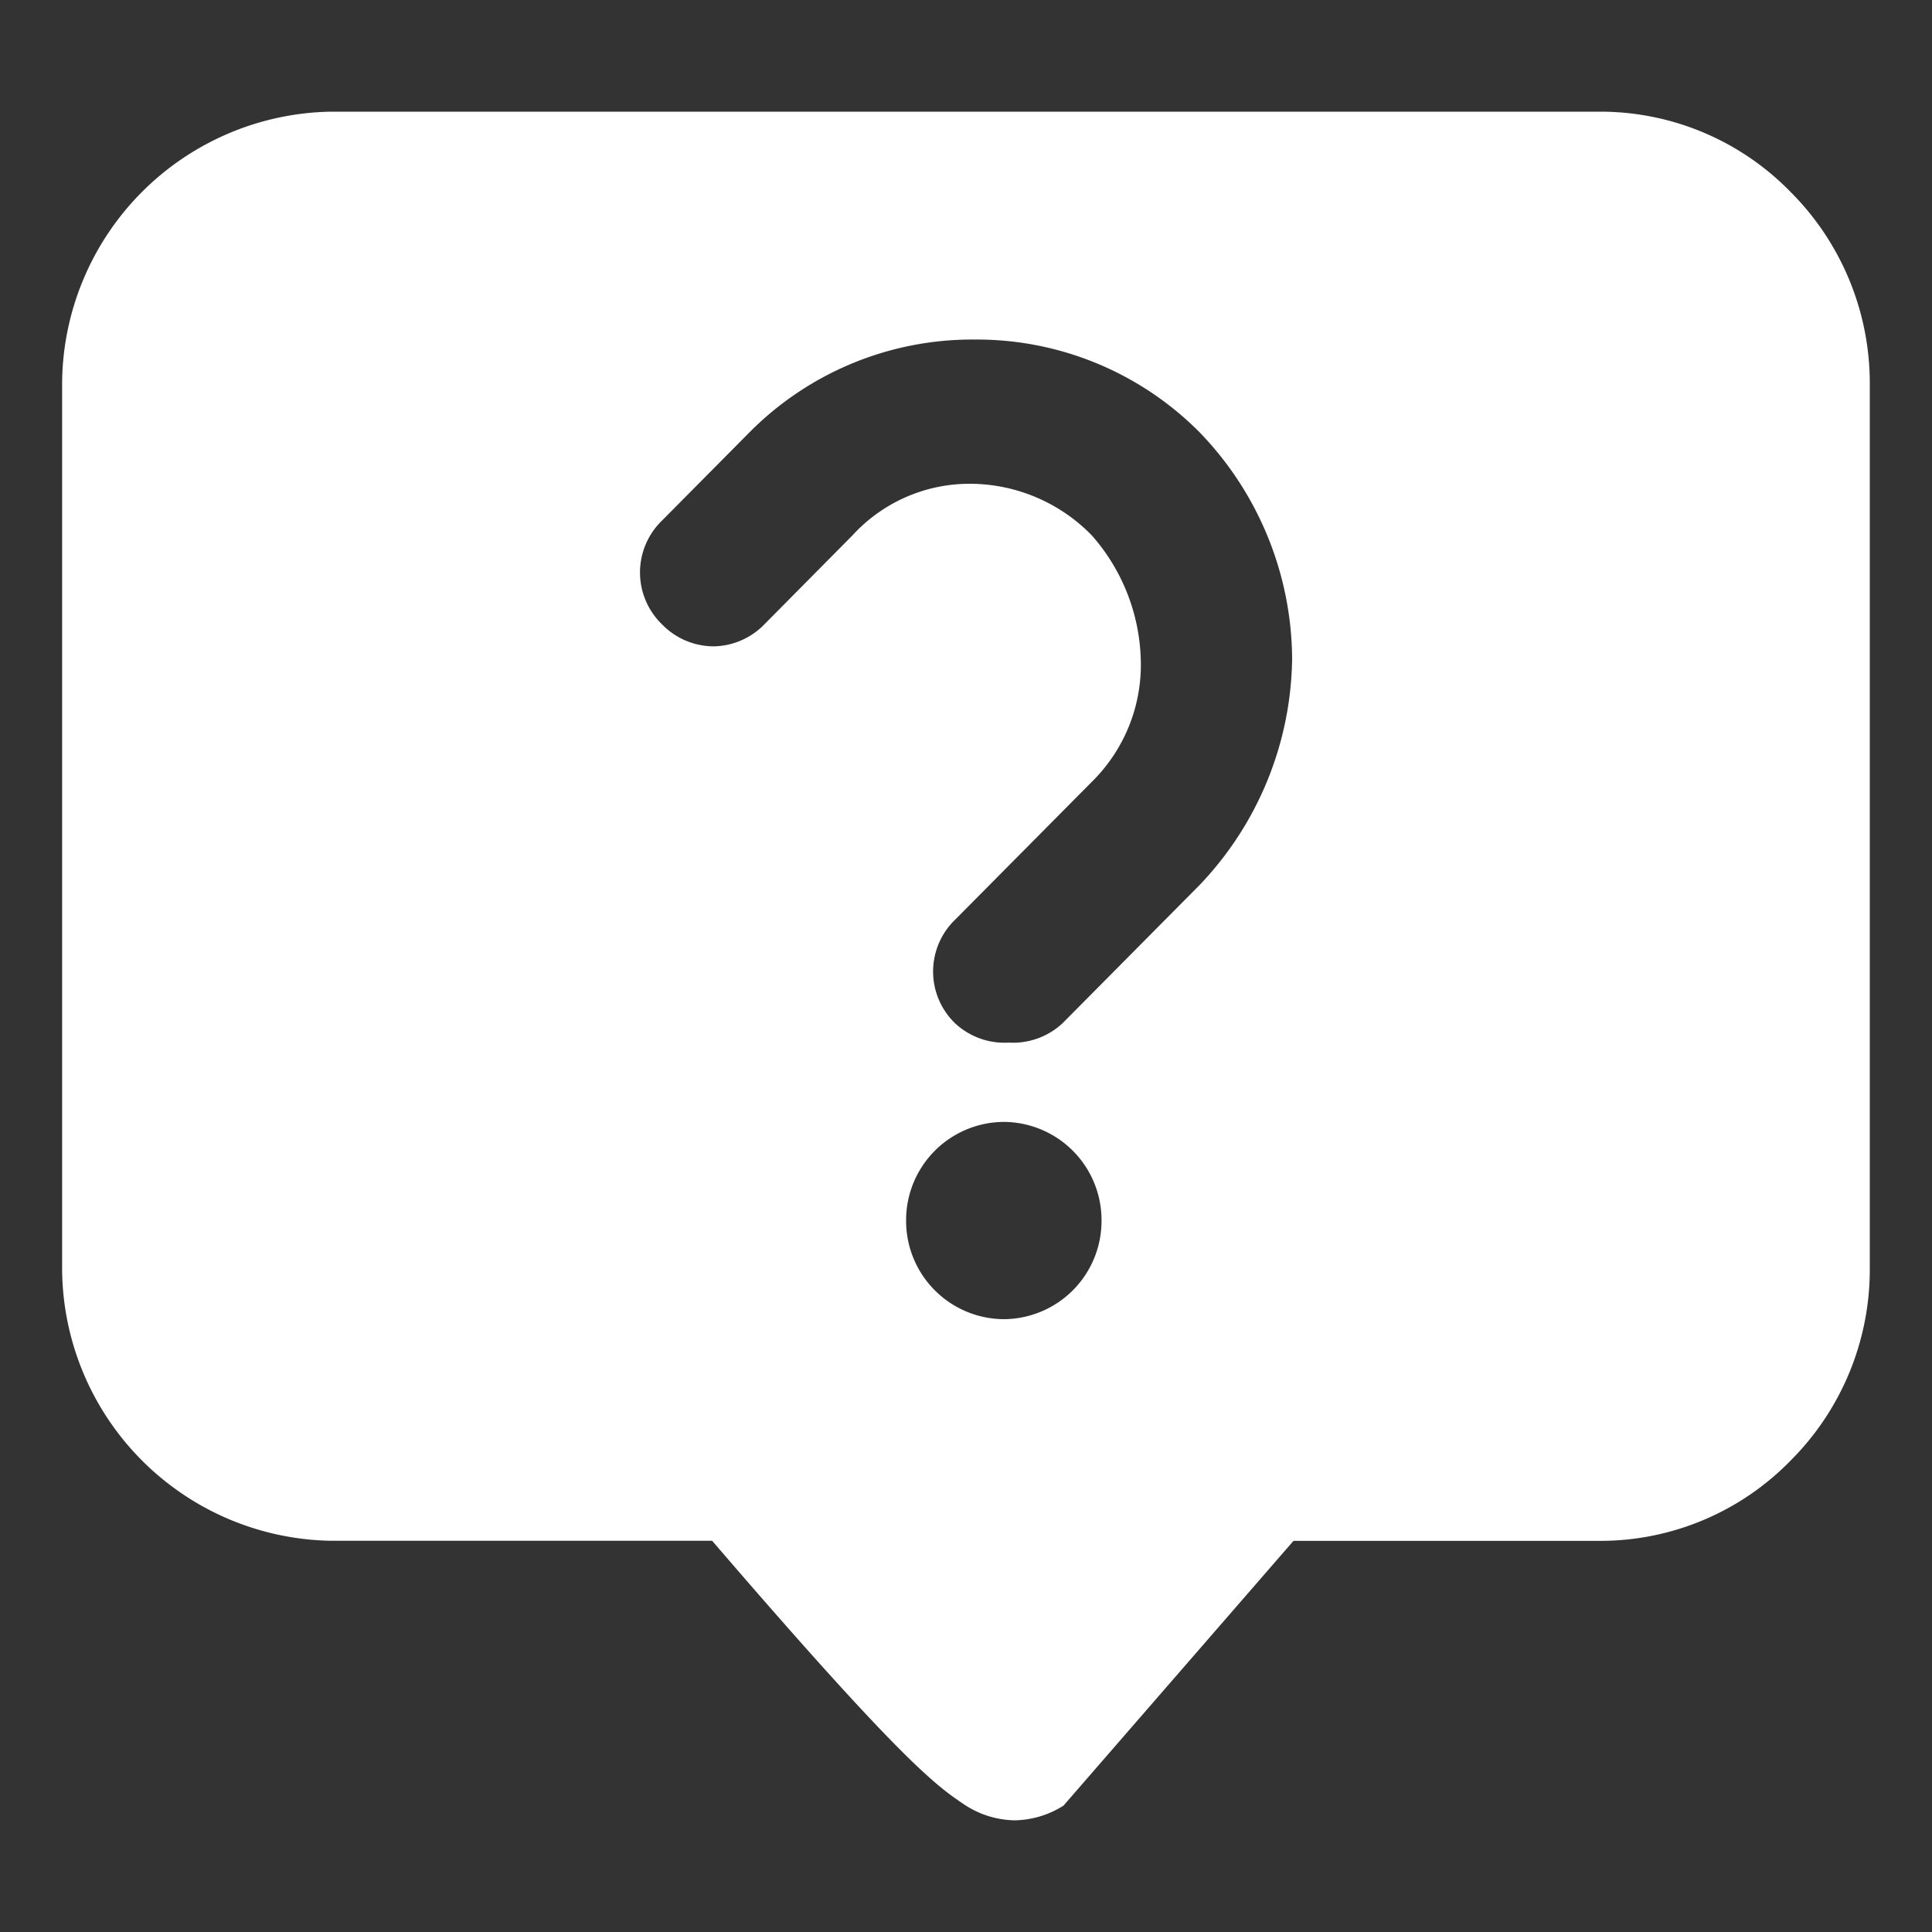 <svg xmlns="http://www.w3.org/2000/svg" width="20" height="20" viewBox="0 0 20 20"><rect x="0" y="0" width="20" height="20" fill="#333333" stroke="none"/><defs><style>.a{fill:none;}.b{fill:#fff;}</style></defs><g transform="translate(-1208 -283)"><rect class="a" width="20" height="20" transform="translate(1208 283)"/><path class="b" d="M-2896.14-2265.312a.974.974,0,0,1-.506-.153c-.3-.2-.64-.431-2.626-2.741h-3.948a2.831,2.831,0,0,1-2.781-2.805v-9.183a2.831,2.831,0,0,1,2.781-2.806h13.15a2.749,2.749,0,0,1,1.96.829,2.8,2.8,0,0,1,.822,1.977v9.183a2.794,2.794,0,0,1-.822,1.977,2.75,2.75,0,0,1-1.96.829h-3.184l-2.381,2.741A.974.974,0,0,1-2896.14-2265.312Zm-.112-7.23a1.017,1.017,0,0,0-1.012,1.021,1.017,1.017,0,0,0,1.012,1.021,1.017,1.017,0,0,0,1.011-1.021A1.017,1.017,0,0,0-2896.252-2272.542Zm-.347-6.606a1.765,1.765,0,0,1,1.258.535,2.026,2.026,0,0,1,.506,1.275,1.7,1.7,0,0,1-.506,1.275l-1.416,1.428a.745.745,0,0,0,0,1.072.75.75,0,0,0,.556.2.753.753,0,0,0,.556-.2l1.416-1.428a3.452,3.452,0,0,0,.961-2.347,3.4,3.4,0,0,0-.961-2.346,3.247,3.247,0,0,0-2.327-.957,3.247,3.247,0,0,0-2.326.957l-.91.918a.747.747,0,0,0,0,1.072.748.748,0,0,0,.531.229.748.748,0,0,0,.531-.229l.91-.919A1.642,1.642,0,0,1-2896.6-2279.148Z" transform="translate(4114.644 2567.156)"/></g></svg>